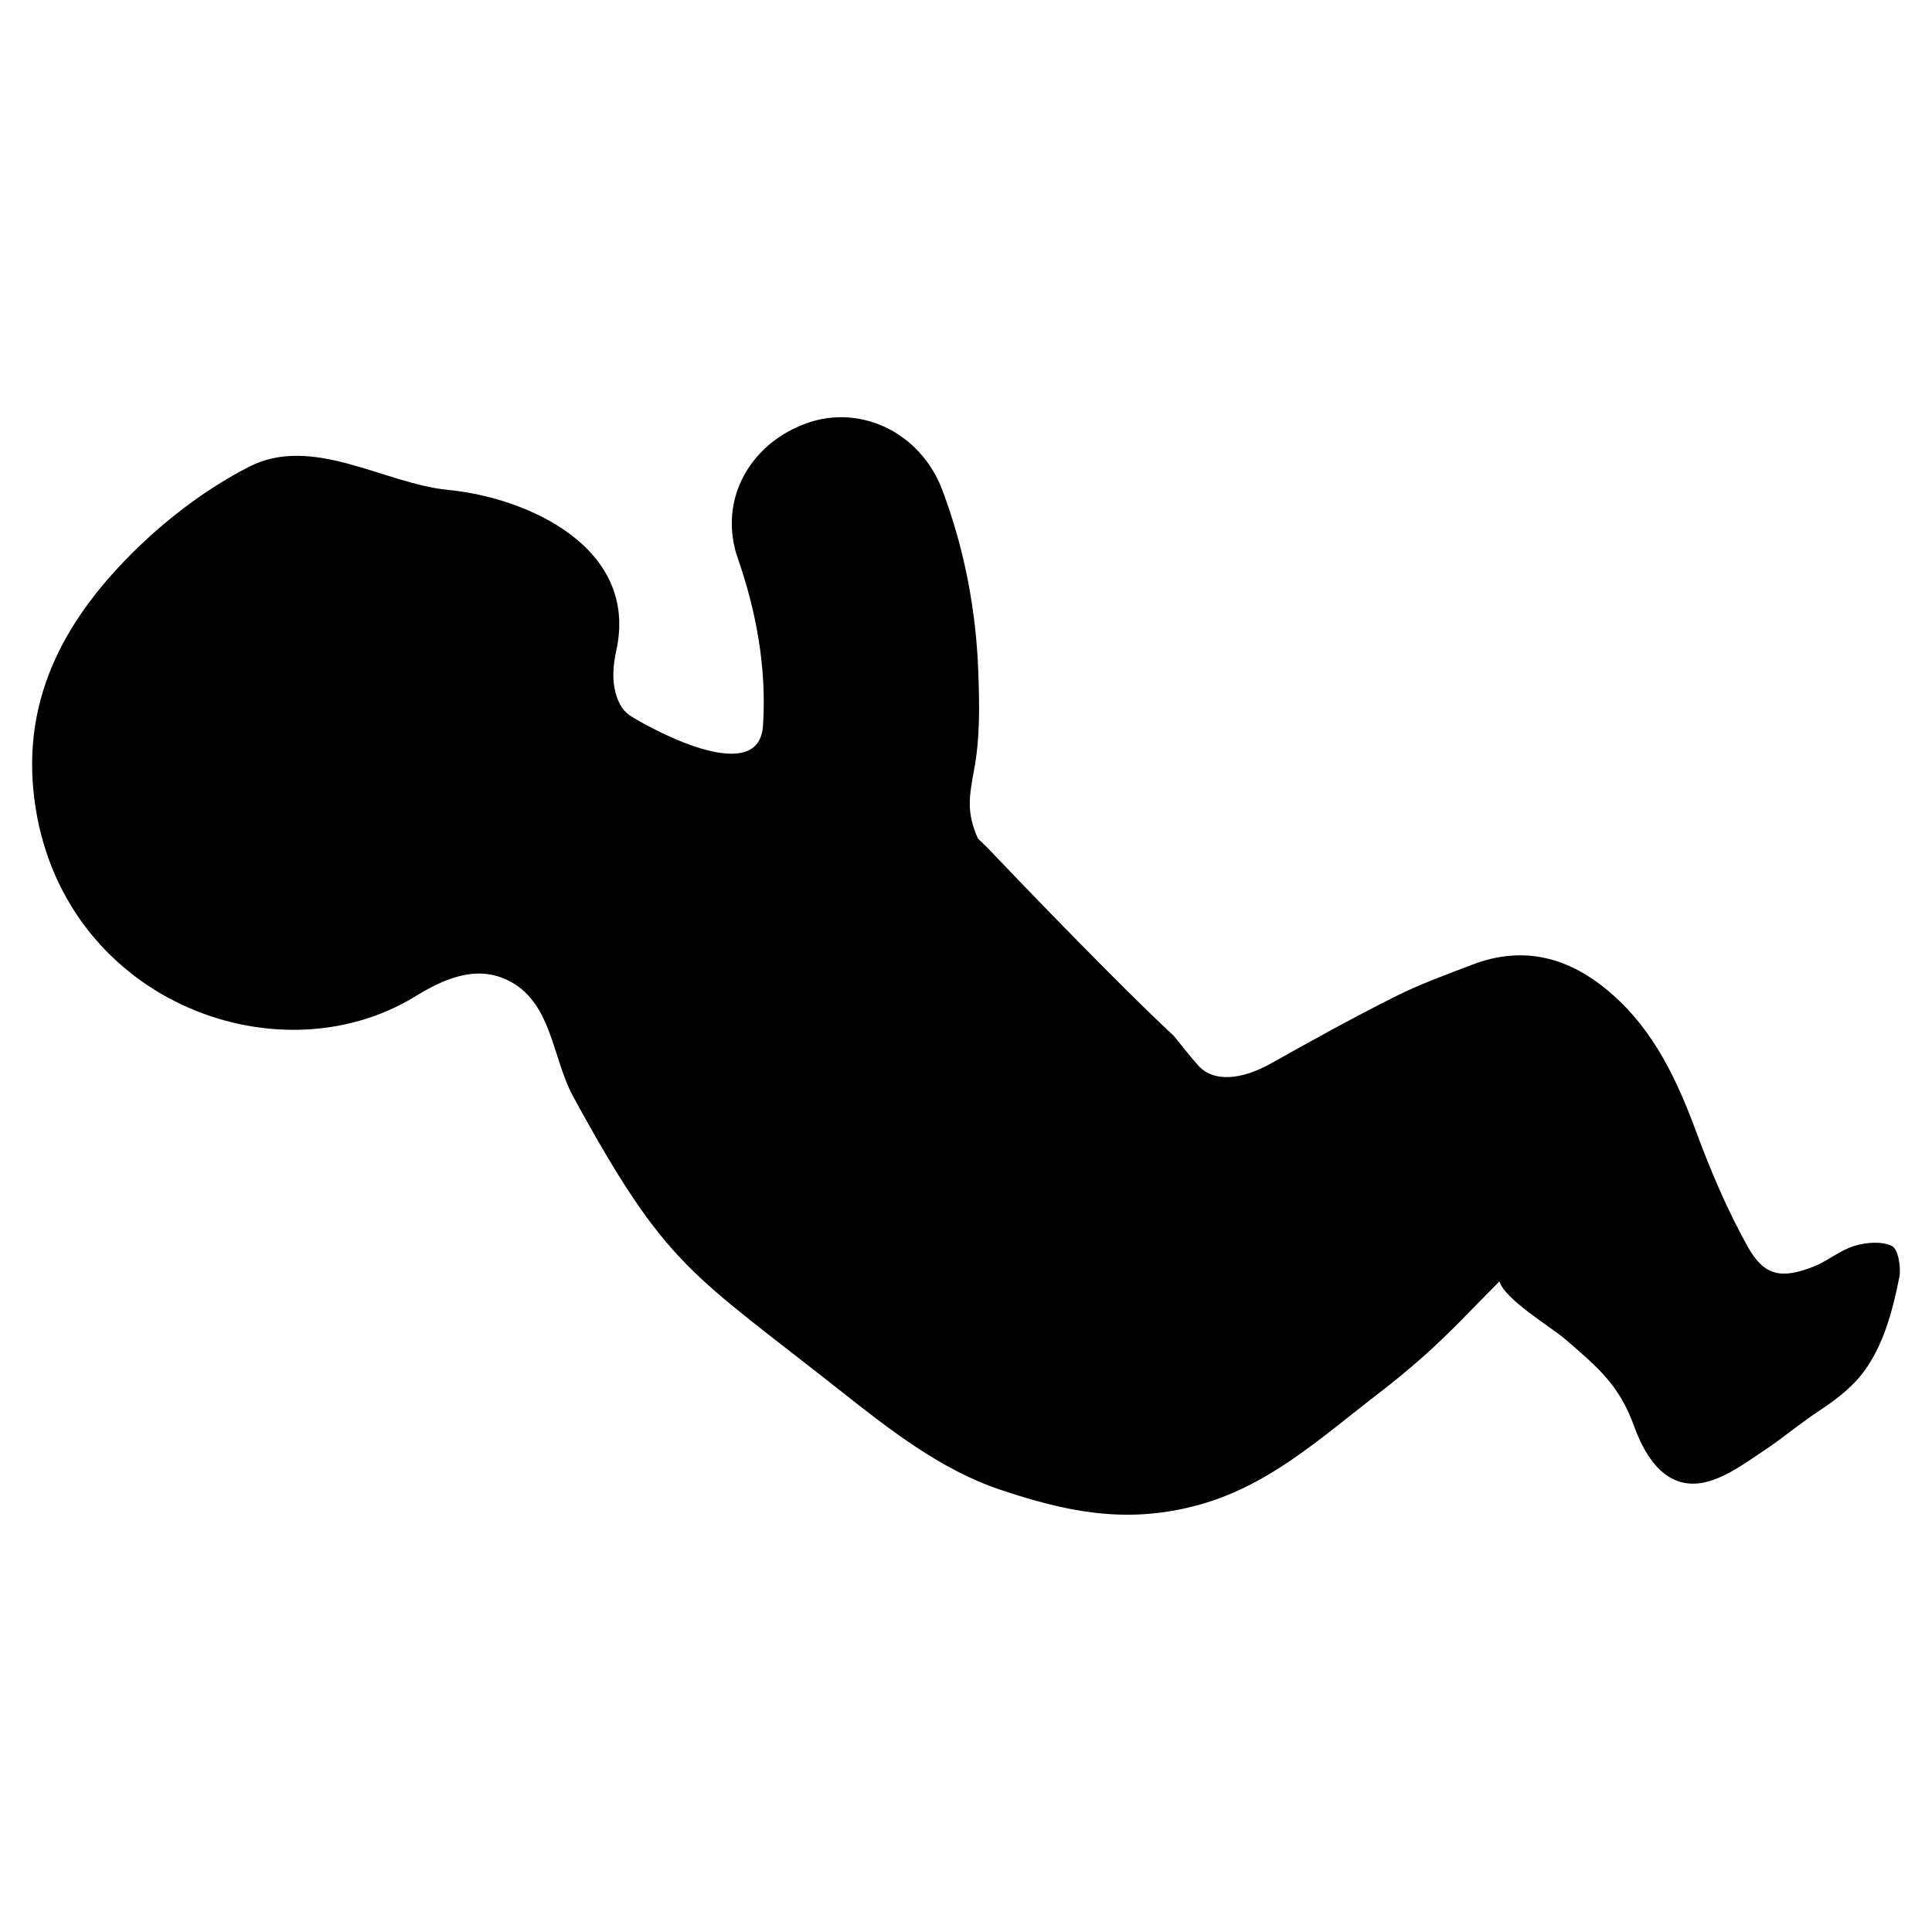 <?xml version="1.0" encoding="UTF-8"?>
<!-- Uploaded to: SVG Repo, www.svgrepo.com, Generator: SVG Repo Mixer Tools -->
<svg fill="#000000" width="800px" height="800px" version="1.1" viewBox="144 144 512 512" xmlns="http://www.w3.org/2000/svg">
 <path d="m645.43 474.24c-2.707-1.379-6.84-1.008-9.965-0.07-3.777 1.125-7.031 3.961-10.746 5.449-8.566 3.394-13.168 2.613-17.555-5.227-5.375-9.668-9.785-19.98-13.625-30.387-5.094-13.777-11.133-26.75-22.457-36.652-10.895-9.523-23.043-13.004-36.961-7.691-6.887 2.644-13.855 5.156-20.43 8.461-11.035 5.543-21.844 11.508-32.613 17.562-8.219 4.652-15.617 5.156-19.633 0.582-2.133-2.418-4.133-4.961-6.359-7.738-6.848-6.266-25.129-24.387-49.602-50.074-0.781-0.746-1.551-1.496-2.332-2.25-3.086-7.023-2.332-10.988-0.961-18.469 1.543-8.359 1.379-16.926 1.078-25.363-0.559-16.57-3.699-32.992-9.547-48.516-1.668-4.457-4.219-8.25-7.336-11.25-7.59-7.383-18.617-10.094-28.781-6.383-13.359 4.856-21.324 17.184-19.383 30.41 0.242 1.746 0.668 3.496 1.281 5.25 4.953 14.234 7.66 29.133 6.715 44.172-0.008 0.078-0.008 0.148-0.016 0.234-1 16.09-28.191 1.762-34.984-2.488-2.644-1.652-3.848-4.606-4.394-7.566-0.574-3.148-0.195-6.644 0.496-9.816 6.016-27.332-23.523-40.547-44.539-42.586-17.082-1.66-36-14.809-52.945-6.055-10.598 5.473-20.609 12.941-29.207 21.23-18.609 17.973-30.977 39.195-27.551 66.559 6.66 53.23 64.055 75.098 100.92 52.516 7.305-4.481 15.719-8.336 24.105-4.527 12.227 5.559 12.098 20.617 17.805 31.055 24.805 45.469 31.008 46.477 70.98 78.09 12.809 10.125 26.441 20.797 42.09 26.055 17.414 5.848 32.883 9.086 51.246 4.449 19.602-4.945 33.527-17.98 49.16-29.977 4.016-3.078 7.91-6.297 11.707-9.652 7.148-6.312 13.539-13.266 20.277-19.988 1.426 4.824 13.777 12.137 17.5 15.367 8.574 7.43 14.227 12.035 18.199 23.035 3.125 8.652 8.934 17.5 19.453 14.656 5.422-1.465 10.367-5.18 15.184-8.383 4.102-2.738 7.902-5.856 11.949-8.723 0.805-0.566 1.621-1.125 2.449-1.668 4.856-3.188 9.5-6.777 12.754-11.676 4.707-7.086 6.856-15.562 8.5-23.805 0.457-2.309-0.25-7.269-1.926-8.152z"/>
</svg>